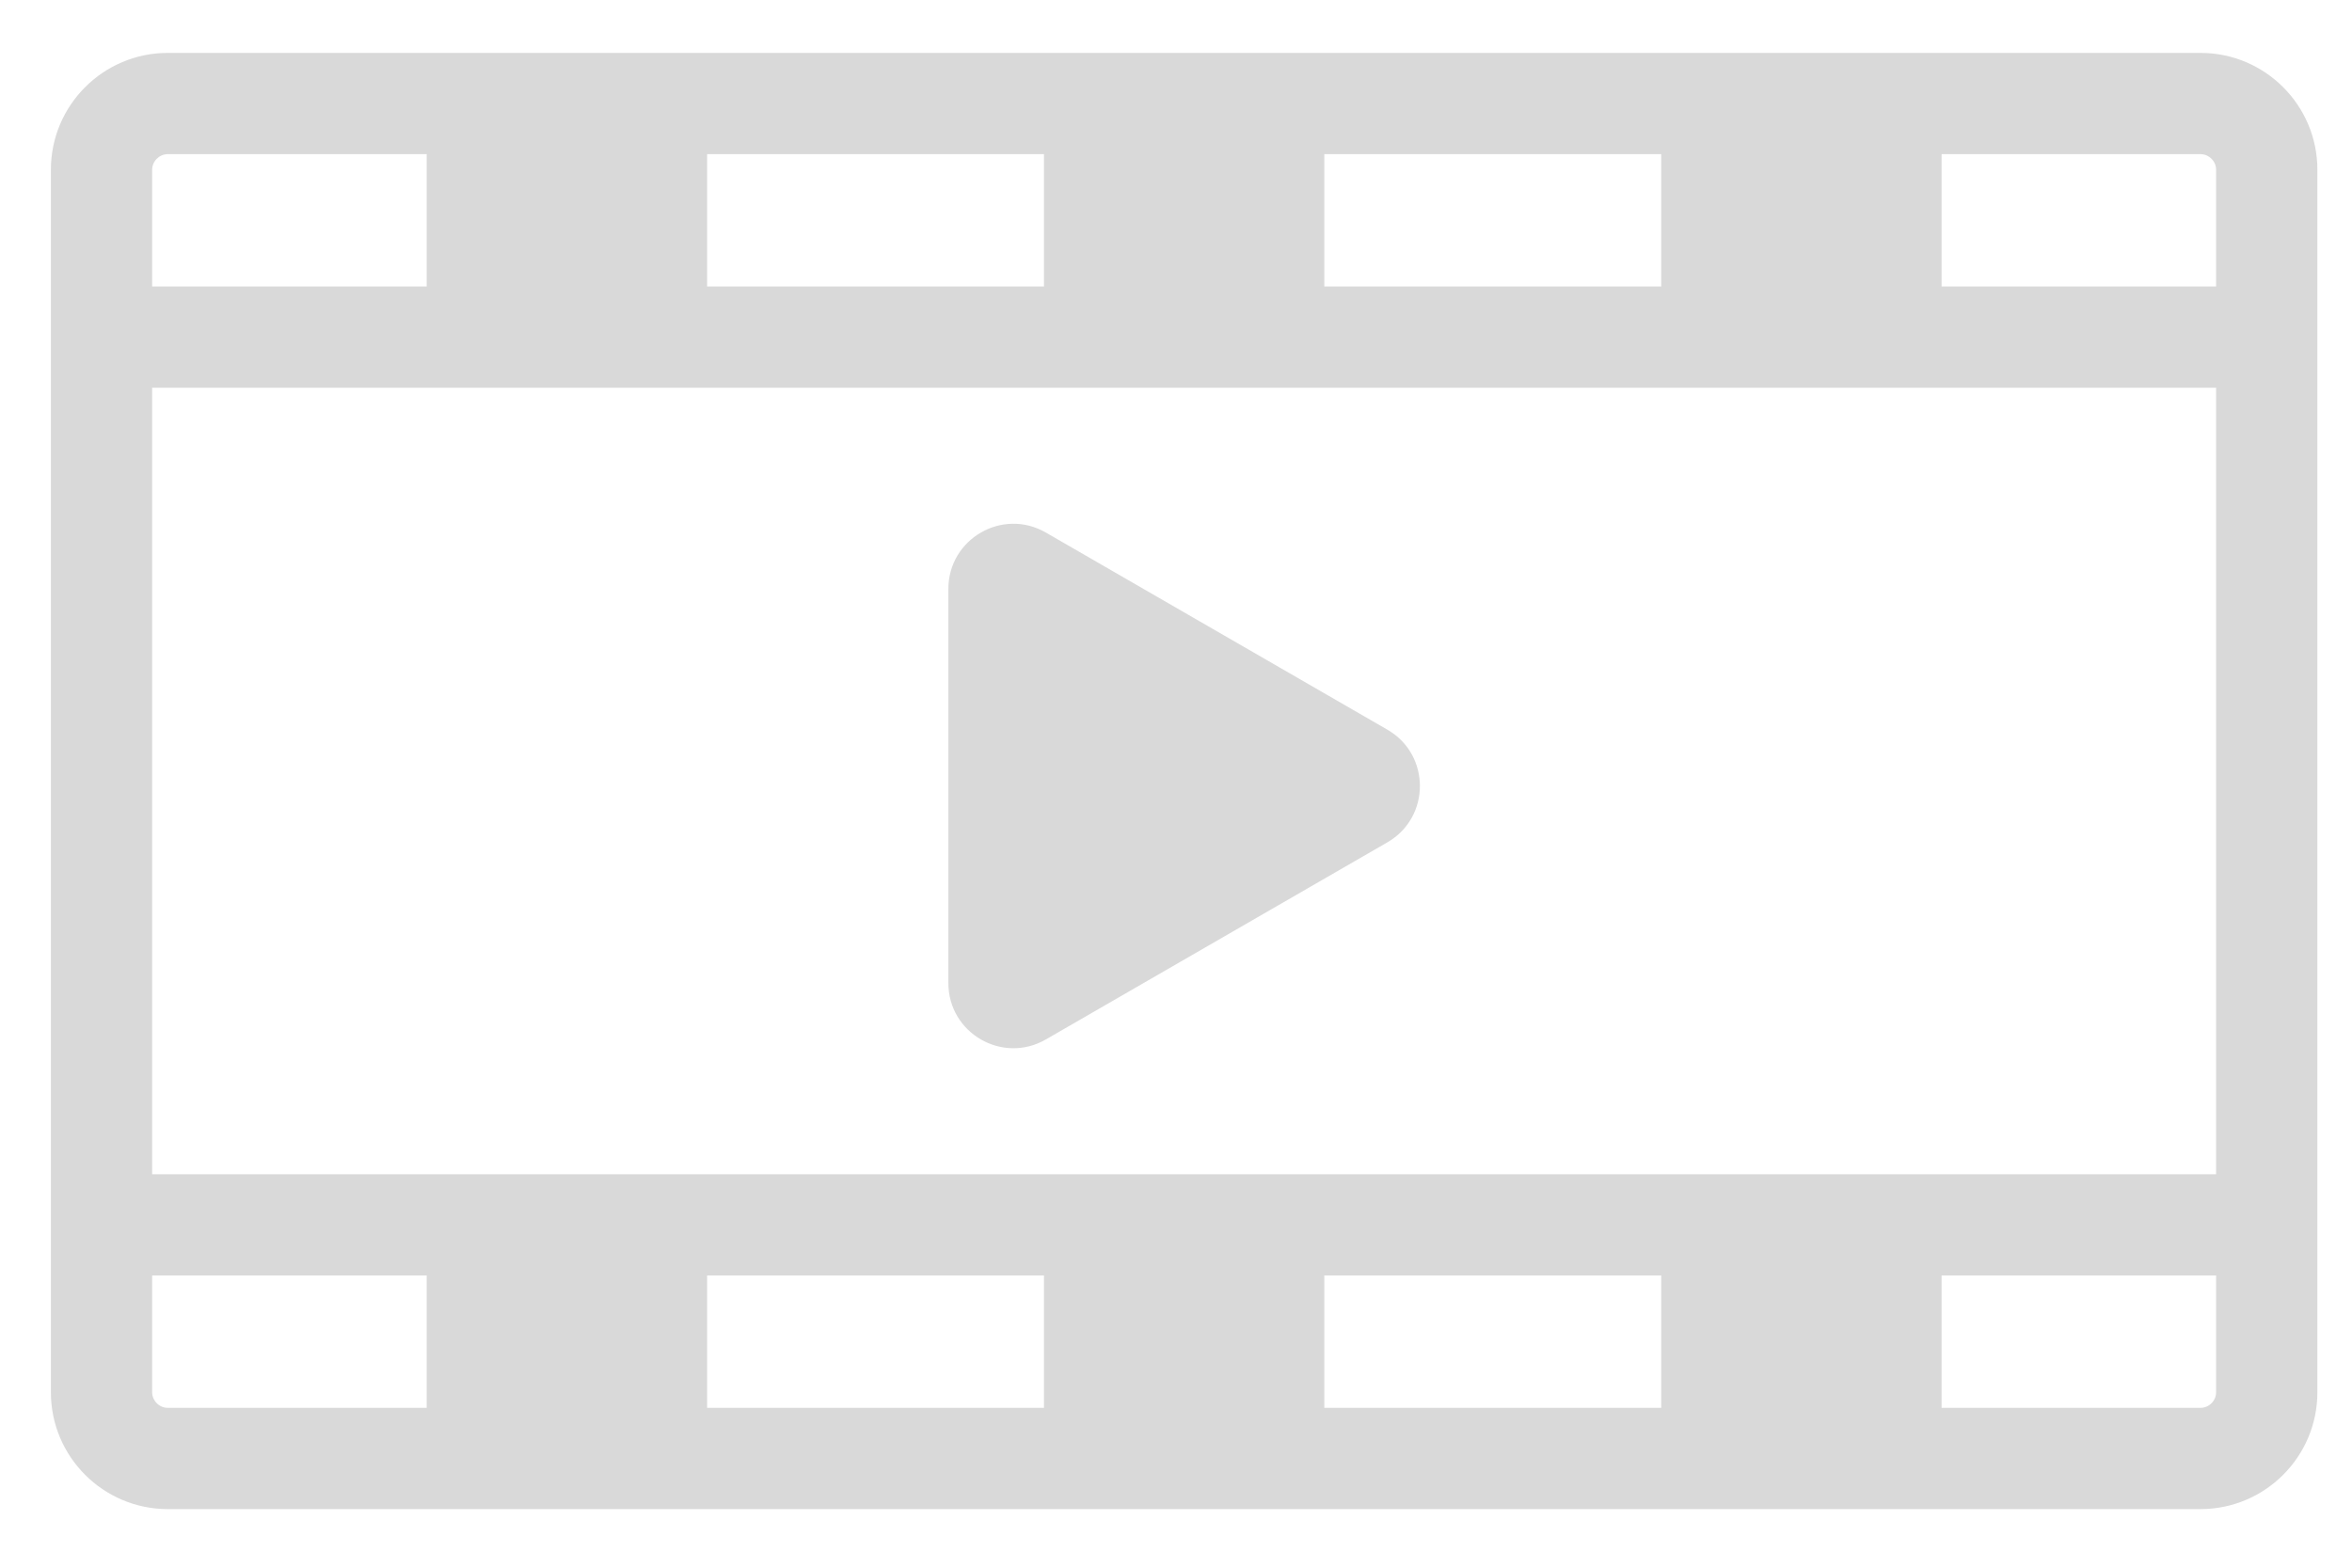 <svg width="36" height="24" viewBox="0 0 36 24" fill="none" xmlns="http://www.w3.org/2000/svg">
<g clip-path="url(#clip0_1027_59)">
<path d="M33.682 23.103H2.567C1.581 23.103 0.779 22.301 0.779 21.315V2.598C0.779 1.612 1.581 0.81 2.567 0.81H33.682C34.668 0.81 35.47 1.612 35.47 2.598V21.315C35.47 22.301 34.668 23.103 33.682 23.103ZM2.567 2.36C2.438 2.36 2.329 2.469 2.329 2.598V21.315C2.329 21.444 2.438 21.553 2.567 21.553H33.682C33.811 21.553 33.92 21.444 33.92 21.315V2.598C33.92 2.469 33.811 2.36 33.682 2.36H2.567Z" fill="#D9D9D9"/>
<path d="M34.517 4.386H1.733V5.936H34.517V4.386Z" fill="#D9D9D9"/>
<path d="M34.517 17.977H1.733V19.526H34.517V17.977Z" fill="#D9D9D9"/>
<path d="M10.823 1.466H6.531V5.28H10.823V1.466Z" fill="#D9D9D9"/>
<path d="M20.27 1.466H15.979V5.28H20.27V1.466Z" fill="#D9D9D9"/>
<path d="M29.718 1.466H25.427V5.28H29.718V1.466Z" fill="#D9D9D9"/>
<path d="M10.823 18.275H6.531V22.09H10.823V18.275Z" fill="#D9D9D9"/>
<path d="M20.27 18.275H15.979V22.09H20.27V18.275Z" fill="#D9D9D9"/>
<path d="M29.718 18.275H25.427V22.09H29.718V18.275Z" fill="#D9D9D9"/>
<path d="M21.236 11.171L16.008 8.153C15.345 7.77 14.516 8.249 14.516 9.015V15.051C14.516 15.817 15.345 16.296 16.008 15.913L21.236 12.895C21.899 12.512 21.899 11.554 21.236 11.171Z" fill="#D9D9D9"/>
</g>
<defs>
<clipPath id="clip0_1027_59">
<rect width="34.691" height="22.293" fill="white" transform="translate(0.779 0.81)"/>
</clipPath>
</defs>
</svg>
